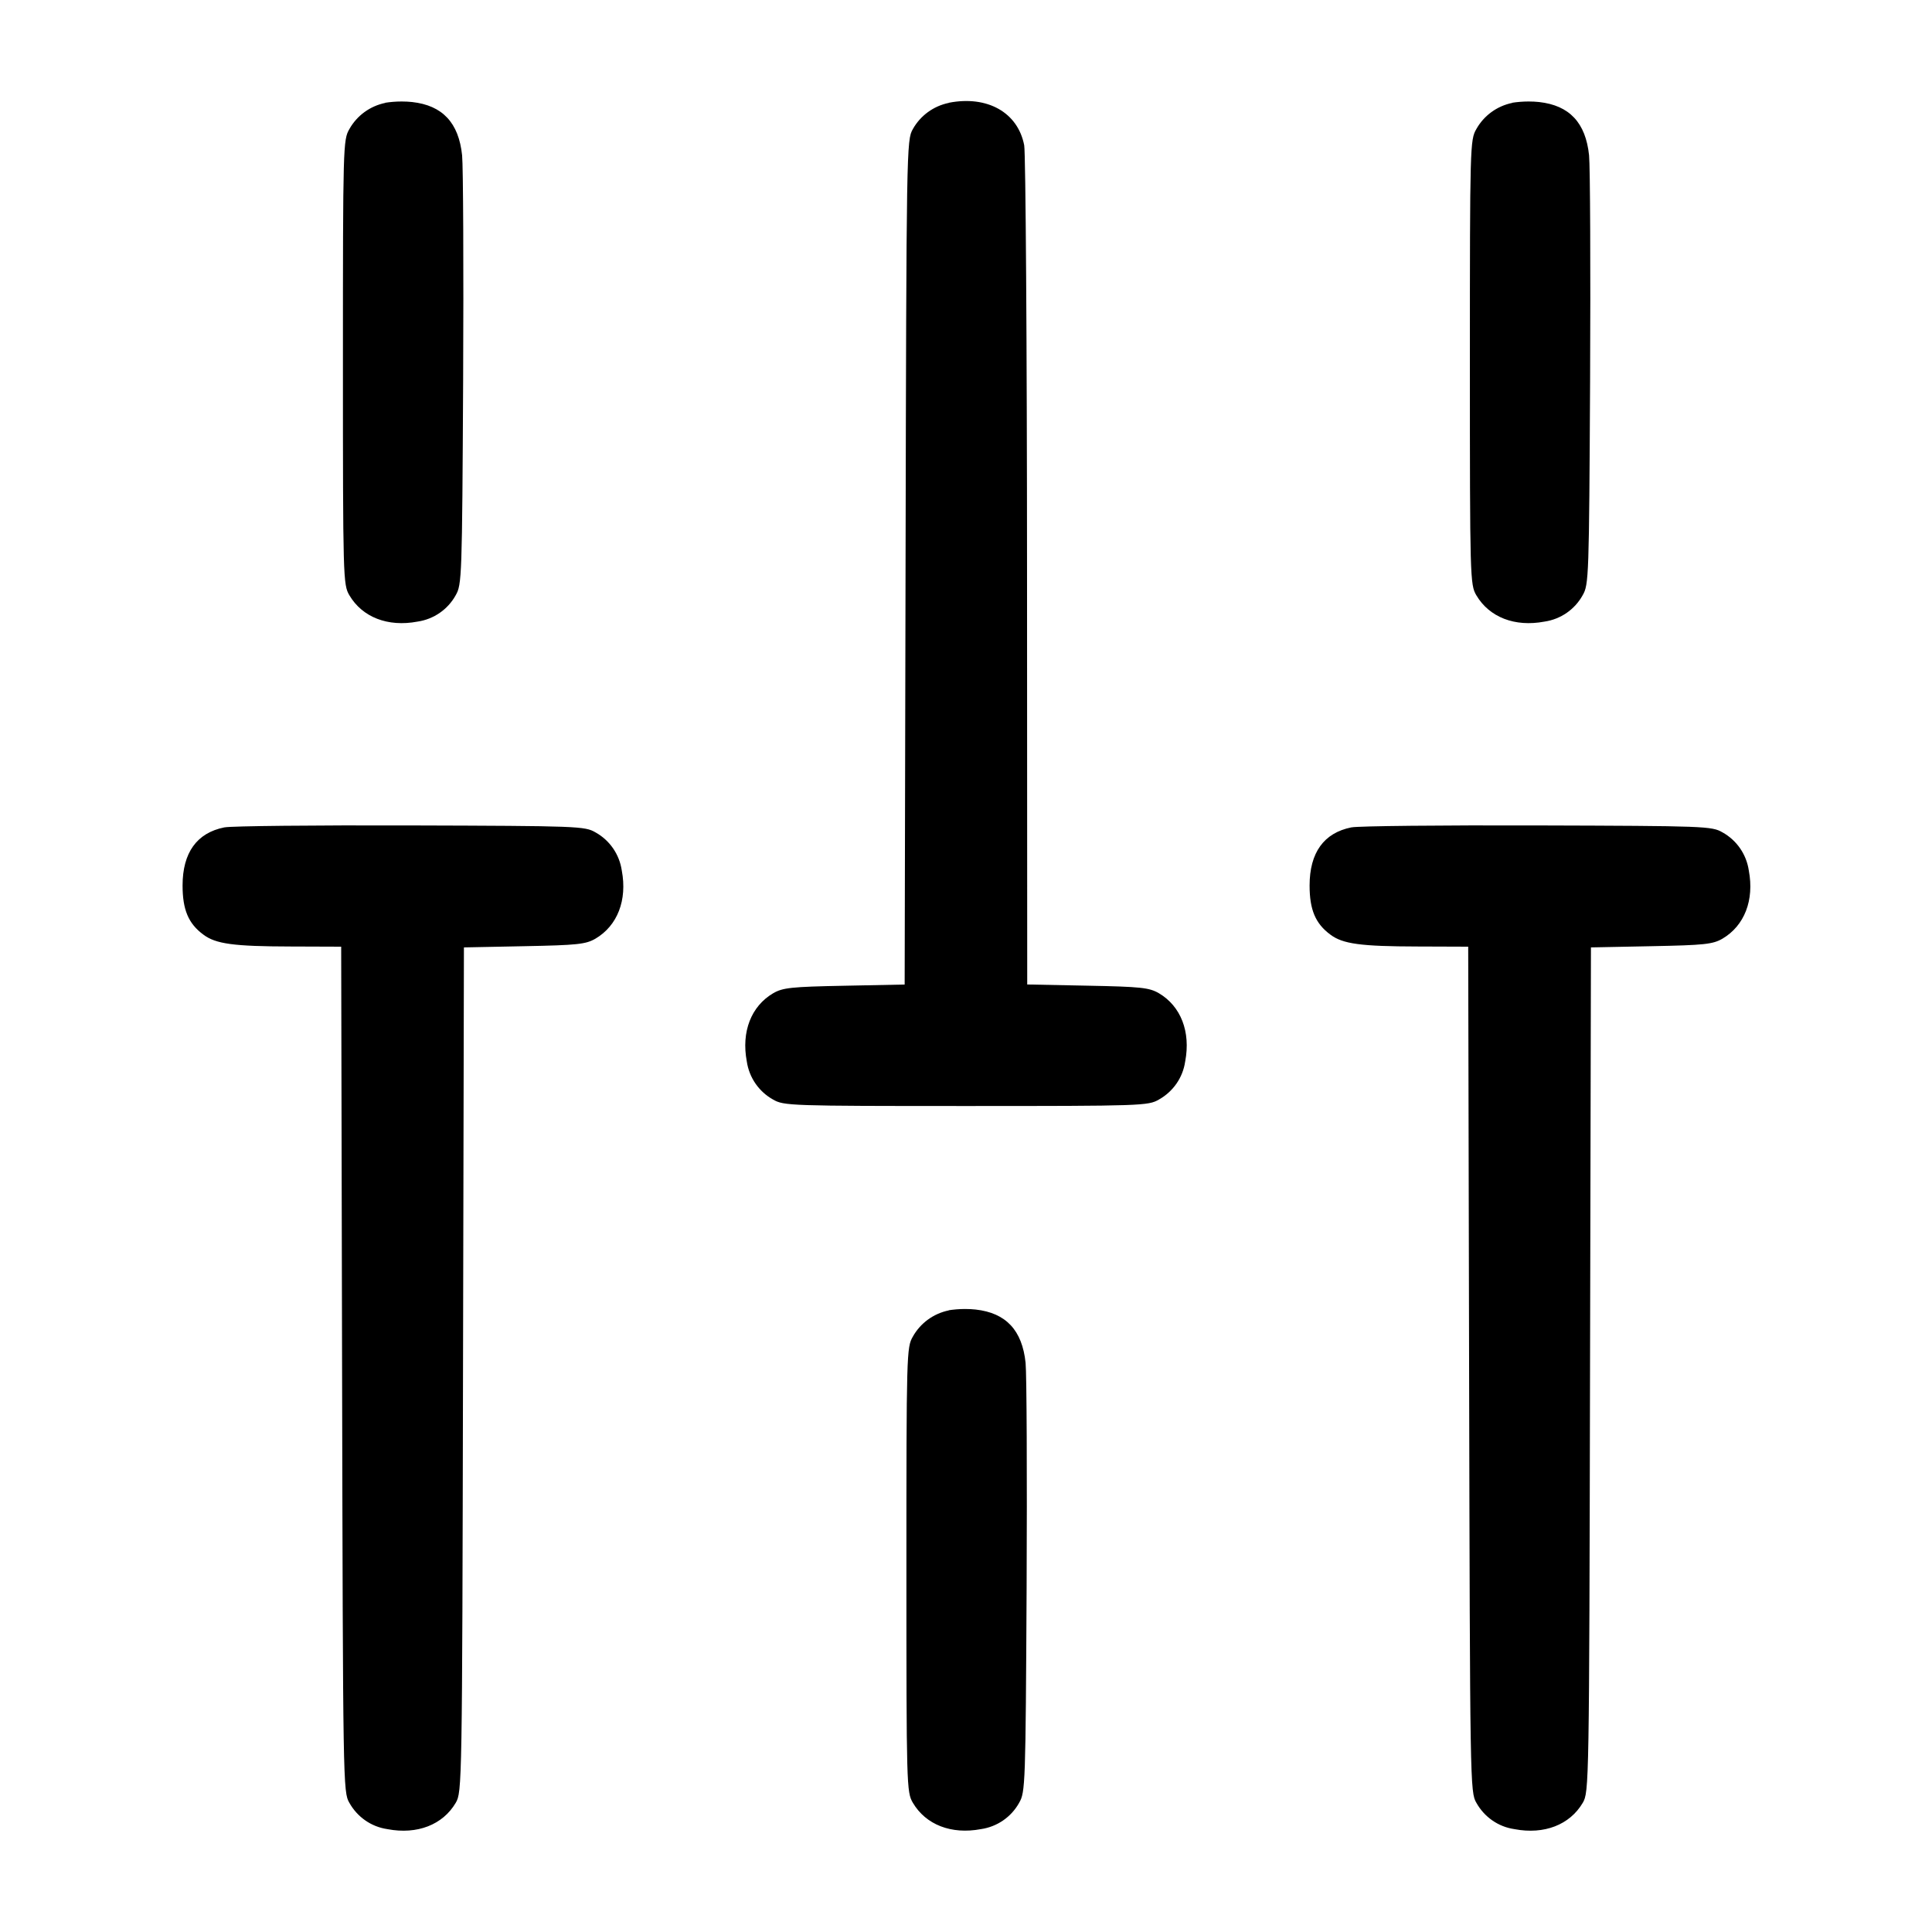 <!-- Generated by IcoMoon.io -->
<svg version="1.1" xmlns="http://www.w3.org/2000/svg" width="32" height="32" viewBox="0 0 32 32">
<title>setting-5</title>
<path d="M6.383 1.704c-0.258 0.053-0.471 0.213-0.594 0.43l-0.002 0.004c-0.104 0.176-0.107 0.277-0.107 3.861s0.003 3.685 0.107 3.861c0.215 0.364 0.637 0.528 1.127 0.436 0.274-0.040 0.503-0.204 0.631-0.432l0.002-0.004c0.103-0.176 0.107-0.293 0.124-3.568 0.009-1.863 0.001-3.536-0.017-3.719-0.056-0.54-0.325-0.827-0.827-0.883-0.053-0.006-0.114-0.009-0.175-0.009-0.095 0-0.188 0.008-0.279 0.022l0.010-0.001zM15.716 1.704c-0.258 0.053-0.471 0.213-0.594 0.43l-0.002 0.004c-0.105 0.179-0.107 0.291-0.121 7.176l-0.015 6.993-0.999 0.020c-0.881 0.017-1.020 0.032-1.18 0.125-0.364 0.215-0.528 0.637-0.436 1.127 0.040 0.274 0.204 0.503 0.432 0.631l0.004 0.002c0.176 0.103 0.277 0.107 3.195 0.107s3.019-0.004 3.195-0.107c0.232-0.13 0.396-0.359 0.435-0.629l0.001-0.005c0.092-0.489-0.072-0.912-0.436-1.127-0.16-0.093-0.299-0.108-1.181-0.125l-1-0.020-0.003-6.833c-0.001-3.759-0.023-6.939-0.047-7.067-0.105-0.544-0.611-0.828-1.248-0.704zM25.049 1.704c-0.258 0.053-0.471 0.213-0.594 0.43l-0.002 0.004c-0.104 0.176-0.107 0.277-0.107 3.861s0.003 3.685 0.107 3.861c0.215 0.364 0.637 0.528 1.127 0.436 0.274-0.040 0.503-0.204 0.631-0.432l0.002-0.004c0.103-0.176 0.107-0.293 0.124-3.568 0.009-1.863 0.001-3.536-0.017-3.719-0.056-0.54-0.325-0.827-0.827-0.883-0.053-0.006-0.114-0.009-0.175-0.009-0.095 0-0.188 0.008-0.279 0.022l0.010-0.001zM3.716 13.704c-0.456 0.091-0.692 0.419-0.692 0.963 0 0.401 0.097 0.631 0.344 0.813 0.205 0.155 0.505 0.195 1.444 0.197l0.839 0.003 0.015 7c0.015 6.891 0.016 7.003 0.121 7.181 0.13 0.232 0.359 0.396 0.629 0.435l0.005 0.001c0.489 0.092 0.912-0.072 1.127-0.436 0.105-0.179 0.107-0.291 0.121-7.176l0.015-6.993 0.999-0.020c0.881-0.017 1.020-0.032 1.18-0.125 0.364-0.215 0.528-0.637 0.436-1.127-0.040-0.274-0.204-0.503-0.432-0.631l-0.004-0.002c-0.175-0.103-0.285-0.107-3.061-0.115-1.584-0.005-2.972 0.009-3.084 0.032zM22.383 13.704c-0.456 0.091-0.692 0.419-0.692 0.963 0 0.401 0.097 0.631 0.344 0.813 0.205 0.155 0.505 0.195 1.444 0.197l0.839 0.003 0.015 7c0.015 6.891 0.016 7.003 0.121 7.181 0.13 0.232 0.359 0.396 0.629 0.435l0.005 0.001c0.489 0.092 0.912-0.072 1.127-0.436 0.105-0.179 0.107-0.291 0.121-7.176l0.015-6.993 0.999-0.020c0.881-0.017 1.020-0.032 1.18-0.125 0.364-0.215 0.528-0.637 0.436-1.127-0.040-0.274-0.204-0.503-0.432-0.631l-0.004-0.002c-0.175-0.103-0.285-0.107-3.061-0.115-1.584-0.005-2.972 0.009-3.084 0.032zM15.716 21.704c-0.258 0.053-0.471 0.213-0.594 0.43l-0.002 0.004c-0.104 0.176-0.107 0.277-0.107 3.861s0.003 3.685 0.107 3.861c0.215 0.364 0.637 0.528 1.127 0.436 0.274-0.040 0.503-0.204 0.631-0.432l0.002-0.004c0.103-0.176 0.107-0.293 0.124-3.568 0.009-1.863 0.001-3.536-0.017-3.719-0.056-0.54-0.325-0.827-0.827-0.883-0.053-0.006-0.114-0.009-0.175-0.009-0.095 0-0.188 0.008-0.279 0.022l0.010-0.001z"></path>
</svg>
